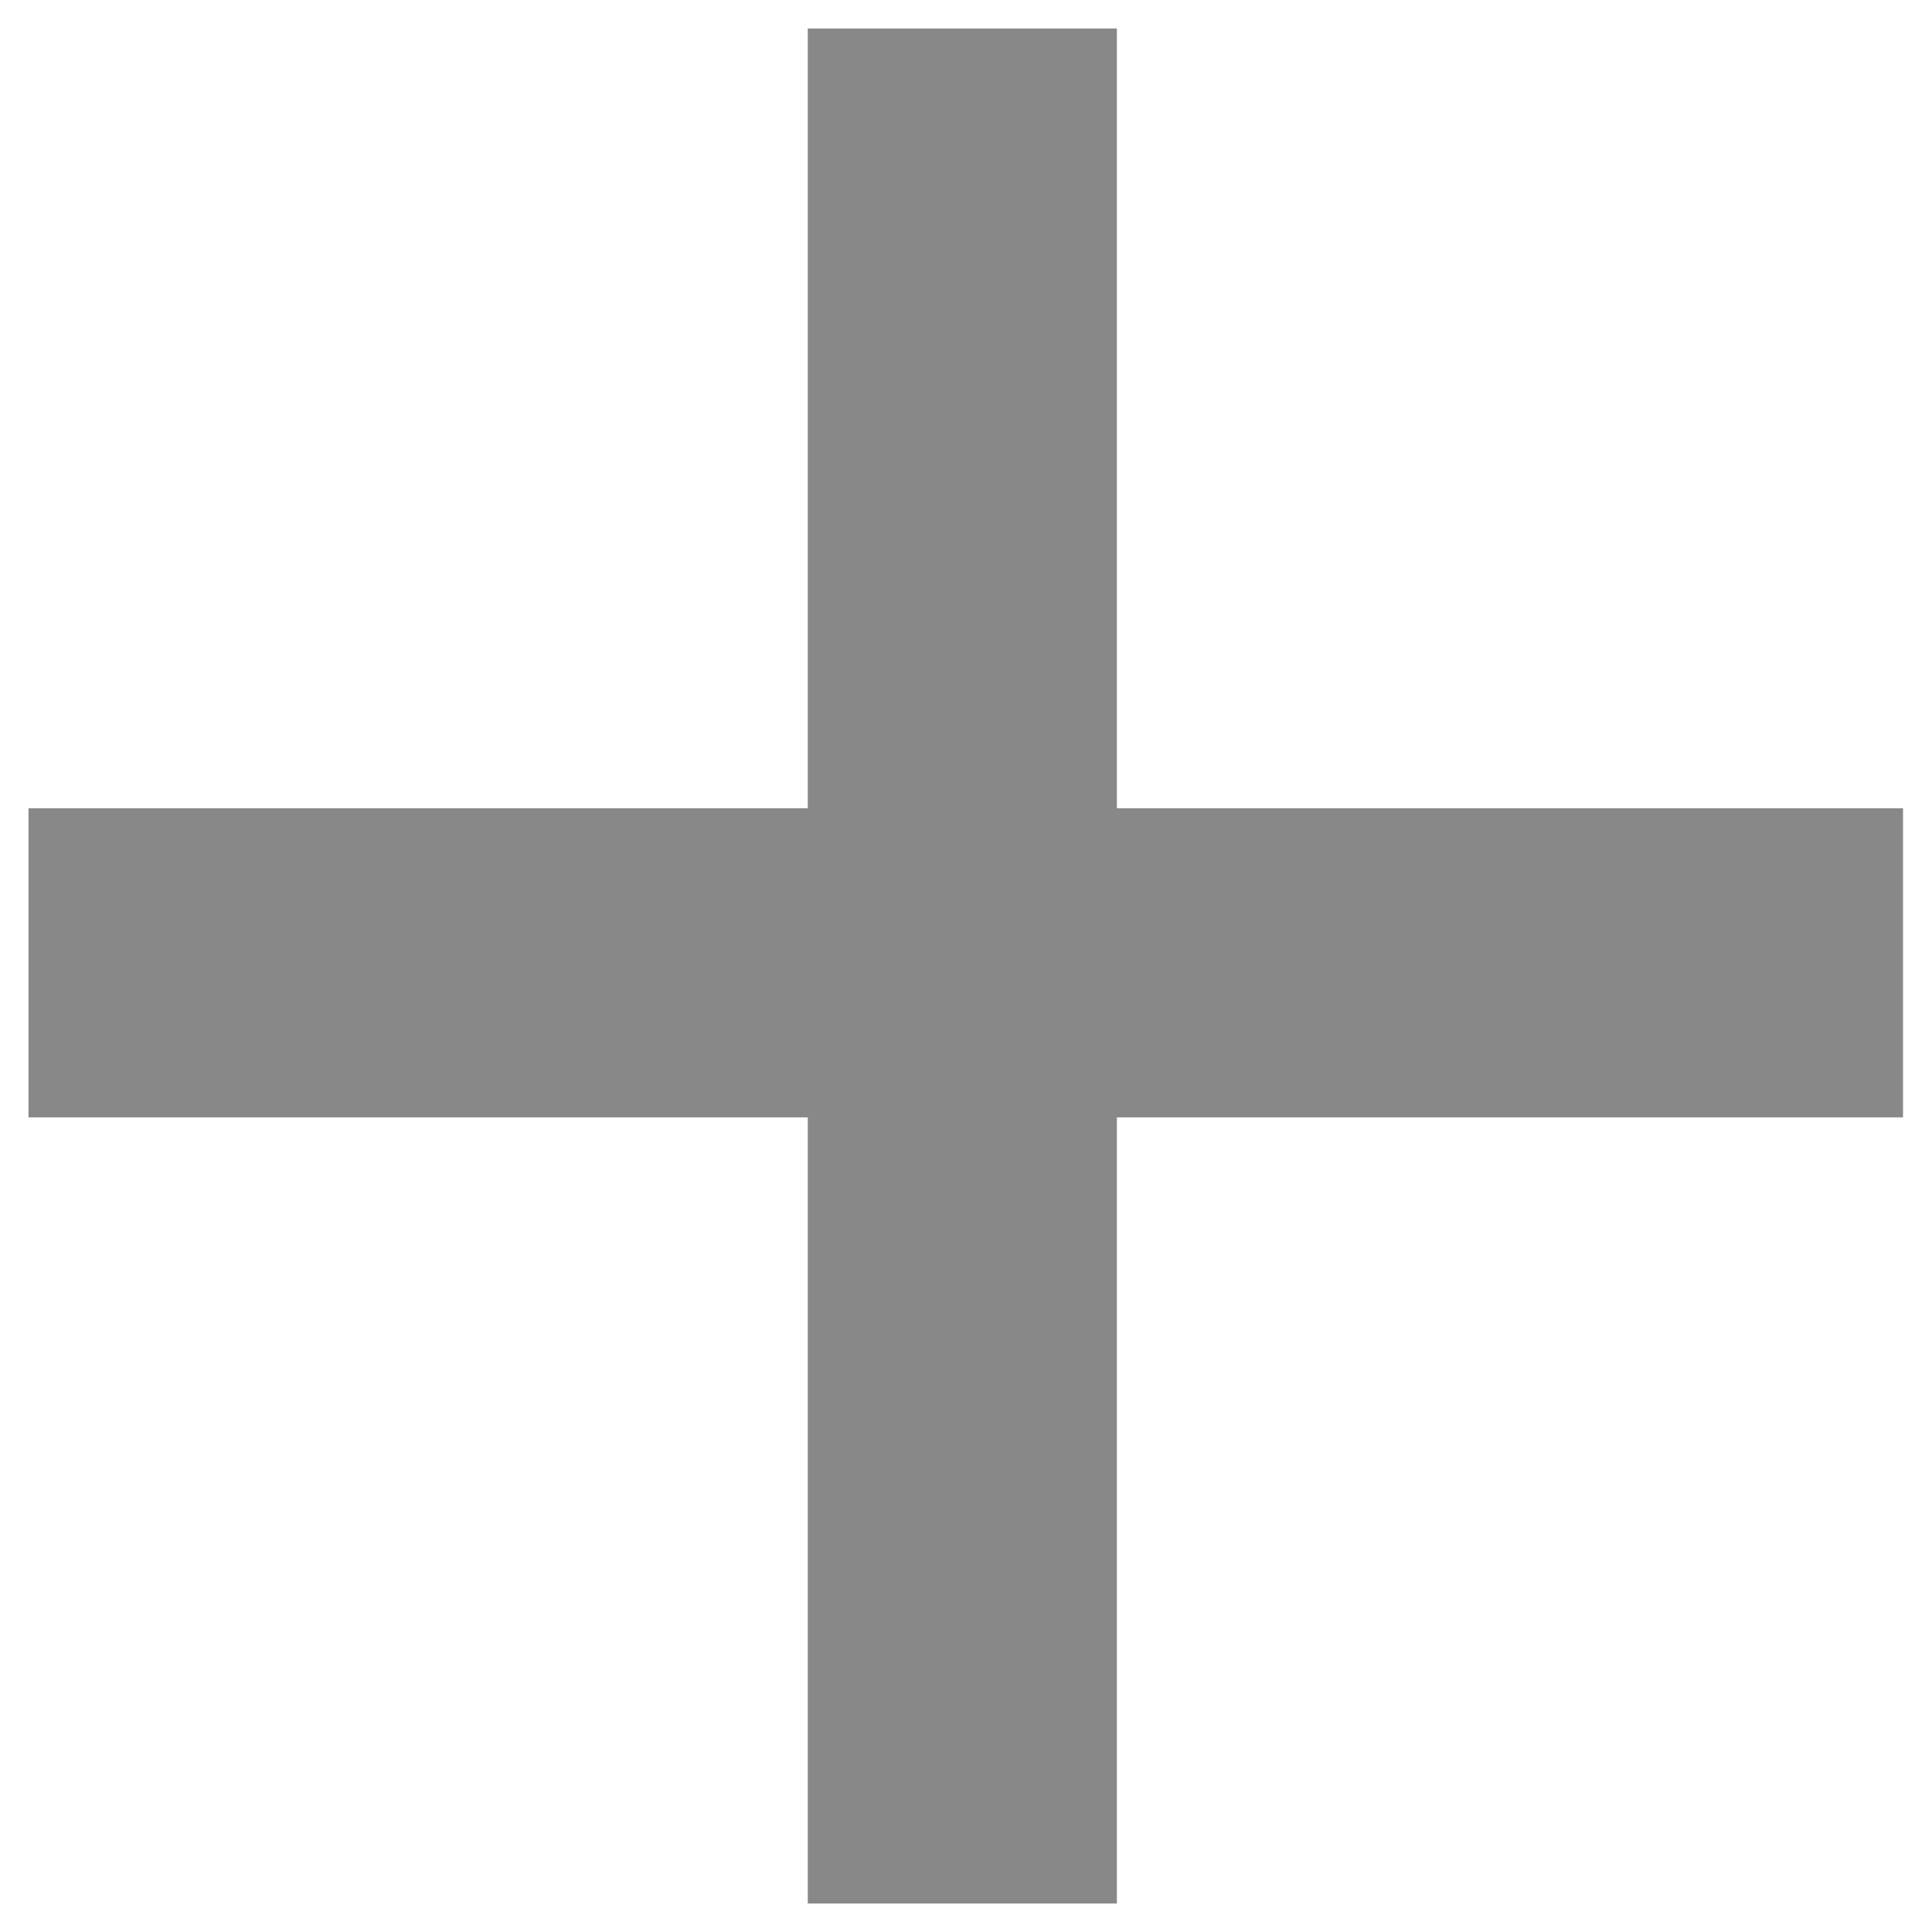 <?xml version="1.0" encoding="utf-8"?>
<!-- Generator: Adobe Illustrator 24.2.3, SVG Export Plug-In . SVG Version: 6.00 Build 0)  -->
<svg version="1.1" id="Ebene_1" xmlns="http://www.w3.org/2000/svg" xmlns:xlink="http://www.w3.org/1999/xlink" x="0px" y="0px"
	 viewBox="0 0 200 200" style="enable-background:new 0 0 200 200;" xml:space="preserve">
<style type="text/css">
	.st0{fill:#878887;}
</style>
<polygon class="st0" points="197,115.67 197,83.67 197,83.67 115.62,83.67 115.62,2.95 83.62,2.95 83.62,83.67 2.95,83.67 
	2.95,115.67 83.62,115.67 83.62,197.05 115.62,197.05 115.62,115.67 "/>
</svg>

